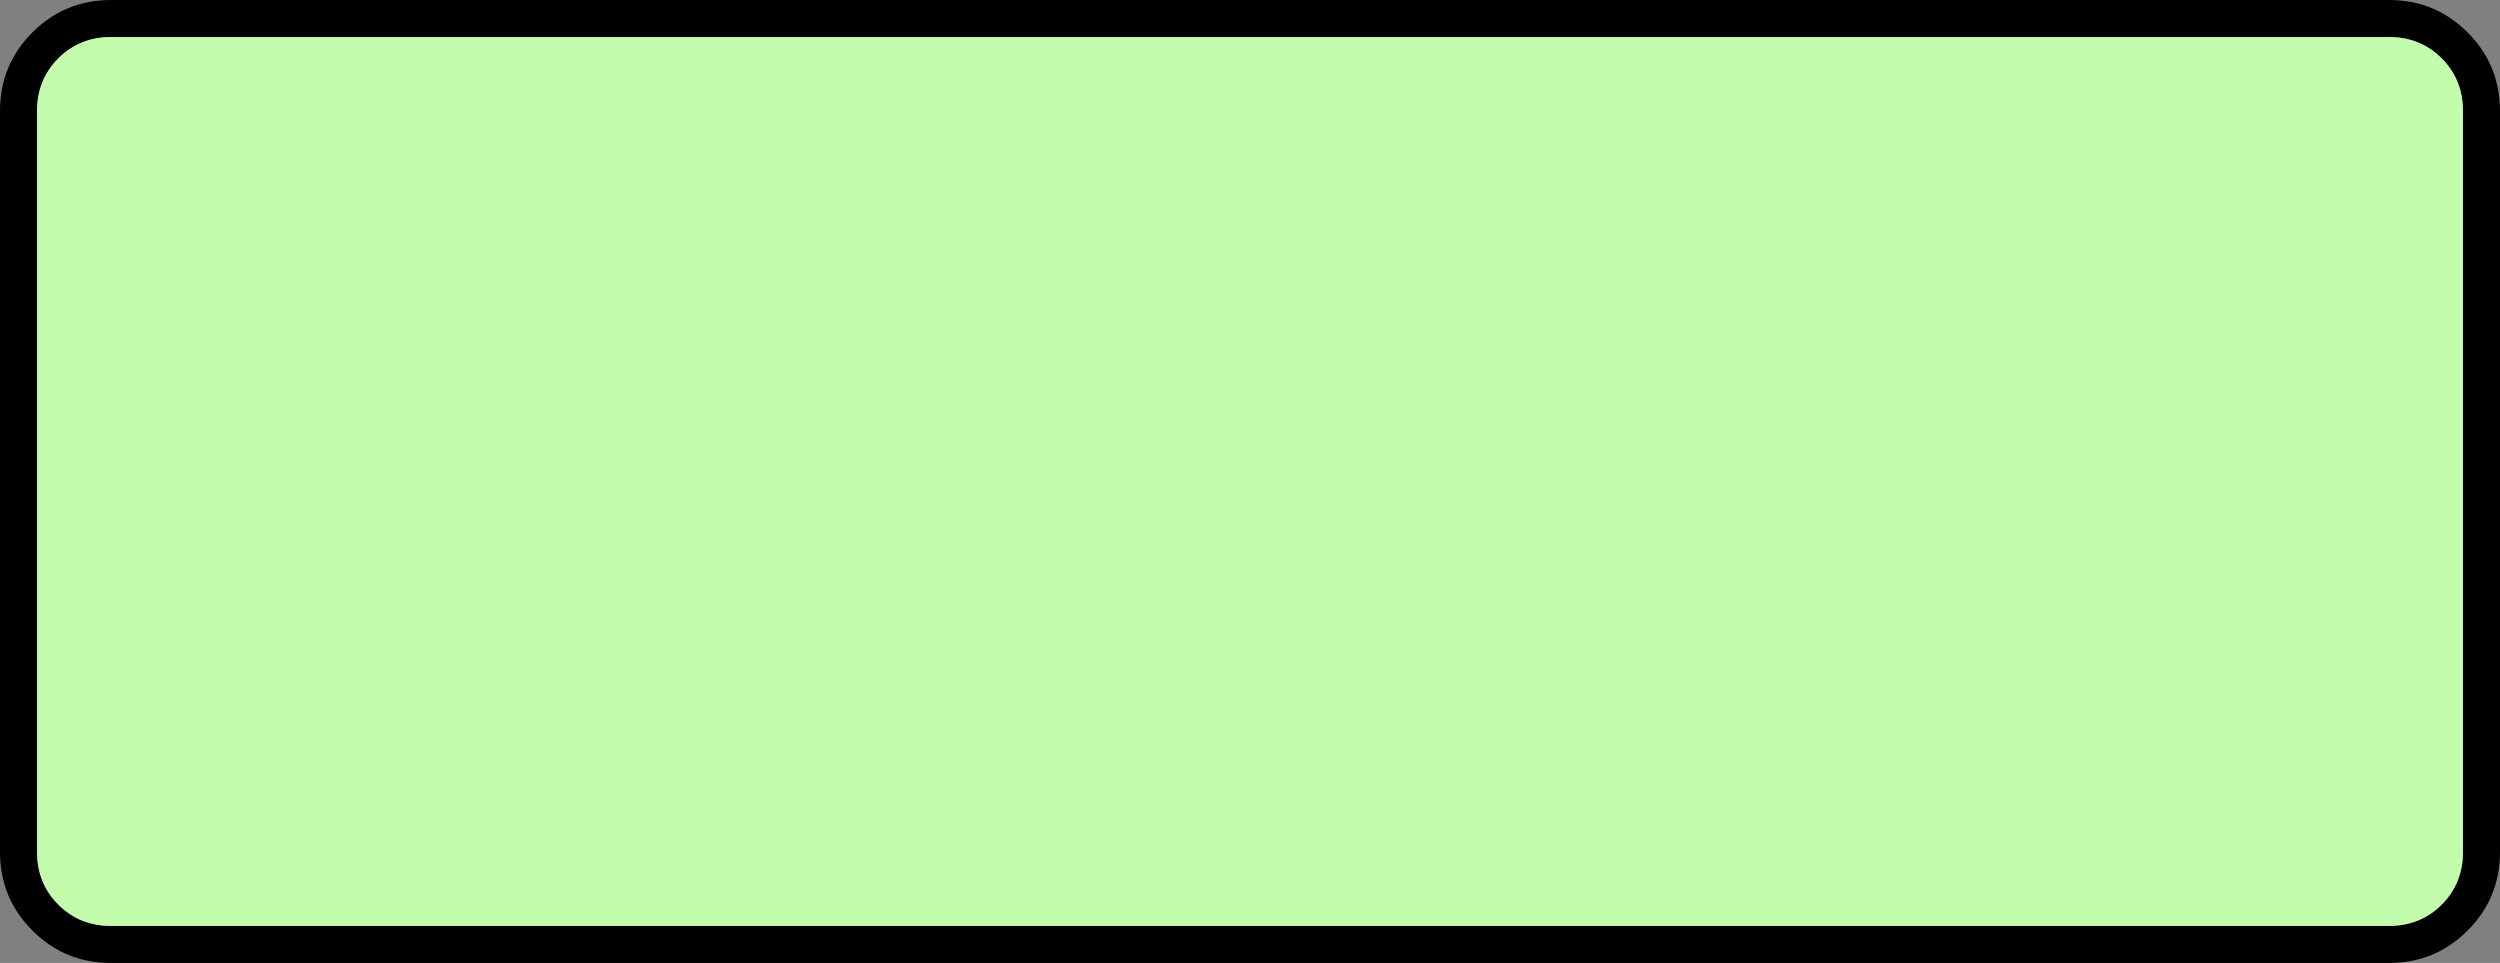 <?xml version="1.0" encoding="UTF-8" standalone="no"?>
<svg xmlns:xlink="http://www.w3.org/1999/xlink" height="52.0px" width="135.0px" xmlns="http://www.w3.org/2000/svg">
  <rect width="100%" height="100%" fill="#808080" stroke="none"/>
  <g transform="matrix(1.0, 0.0, 0.0, 1.0, -12.4, -12.5)">
    <path d="M145.4 18.5 Q145.4 16.8 144.25 15.65 143.1 14.5 141.4 14.5 L18.4 14.5 Q16.7 14.5 15.55 15.65 14.4 16.8 14.4 18.5 L14.4 58.5 Q14.4 60.2 15.55 61.35 16.7 62.5 18.4 62.5 L141.4 62.5 Q143.1 62.5 144.25 61.35 145.4 60.2 145.4 58.5 L145.4 18.5 M145.65 14.25 Q147.4 16.0 147.4 18.5 L147.4 58.5 Q147.4 61.0 145.65 62.75 143.9 64.5 141.4 64.5 L18.4 64.5 Q15.9 64.5 14.15 62.75 12.4 61.0 12.4 58.5 L12.4 18.5 Q12.4 16.0 14.15 14.25 15.9 12.5 18.4 12.5 L141.4 12.5 Q143.9 12.5 145.65 14.25" fill="#000000" fill-rule="evenodd" stroke="none"/>
    <path d="M145.4 18.5 L145.4 58.5 Q145.4 60.2 144.25 61.35 143.1 62.5 141.4 62.5 L18.4 62.5 Q16.7 62.5 15.55 61.35 14.4 60.2 14.4 58.5 L14.4 18.5 Q14.4 16.8 15.55 15.65 16.7 14.5 18.4 14.5 L141.4 14.5 Q143.1 14.5 144.25 15.65 145.4 16.8 145.4 18.5" fill="#c3fcad" fill-rule="evenodd" stroke="none"/>
  </g>
</svg>
